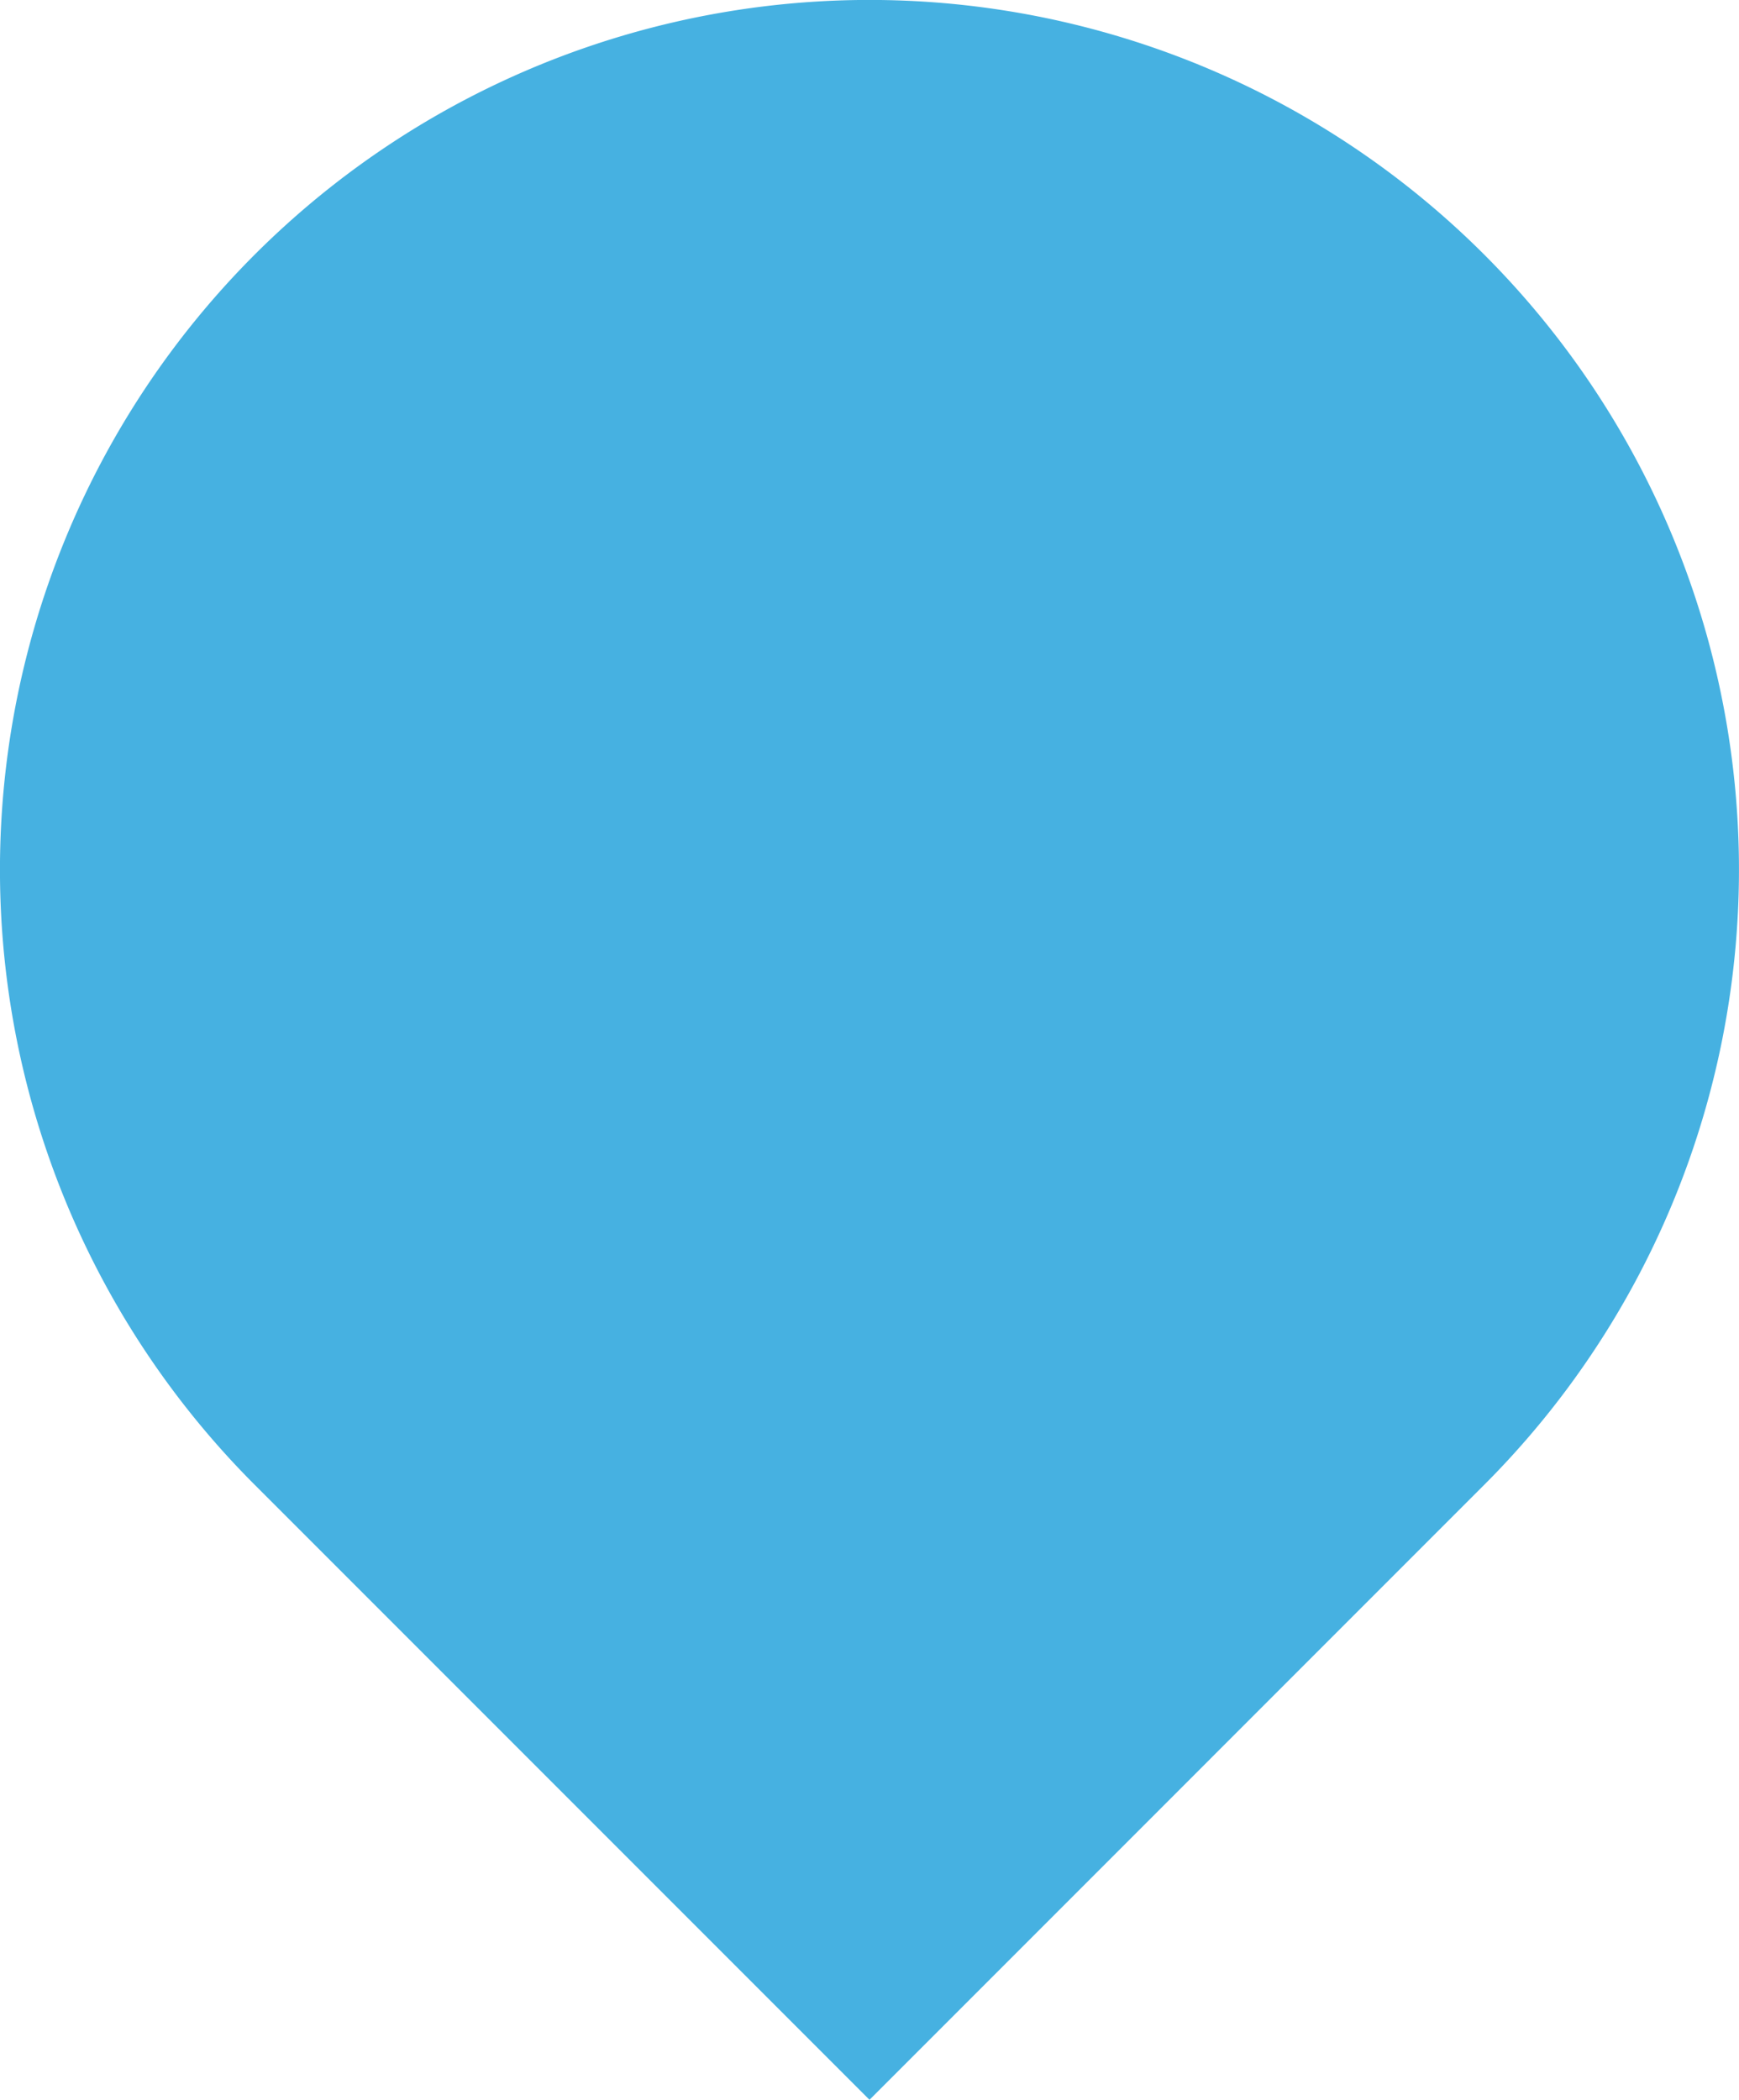 <svg xmlns="http://www.w3.org/2000/svg" xmlns:xlink="http://www.w3.org/1999/xlink" width="25.984" height="31.365" viewBox="0 0 25.984 31.365">
  <defs>
    <clipPath id="clip-path">
      <rect id="Rectangle_407" data-name="Rectangle 407" width="25.984" height="31.365" transform="translate(0 0)" fill="none"/>
    </clipPath>
  </defs>
  <g id="favicon" transform="translate(0 0)">
    <g id="Group_525" data-name="Group 525" clip-path="url(#clip-path)">
      <path id="Path_604" data-name="Path 604" d="M3.805,22.178l9.187,9.187,9.186-9.187a12.992,12.992,0,1,0-18.373,0" fill="#46b1e1" fill-rule="evenodd"/>
    </g>
  </g>
</svg>
